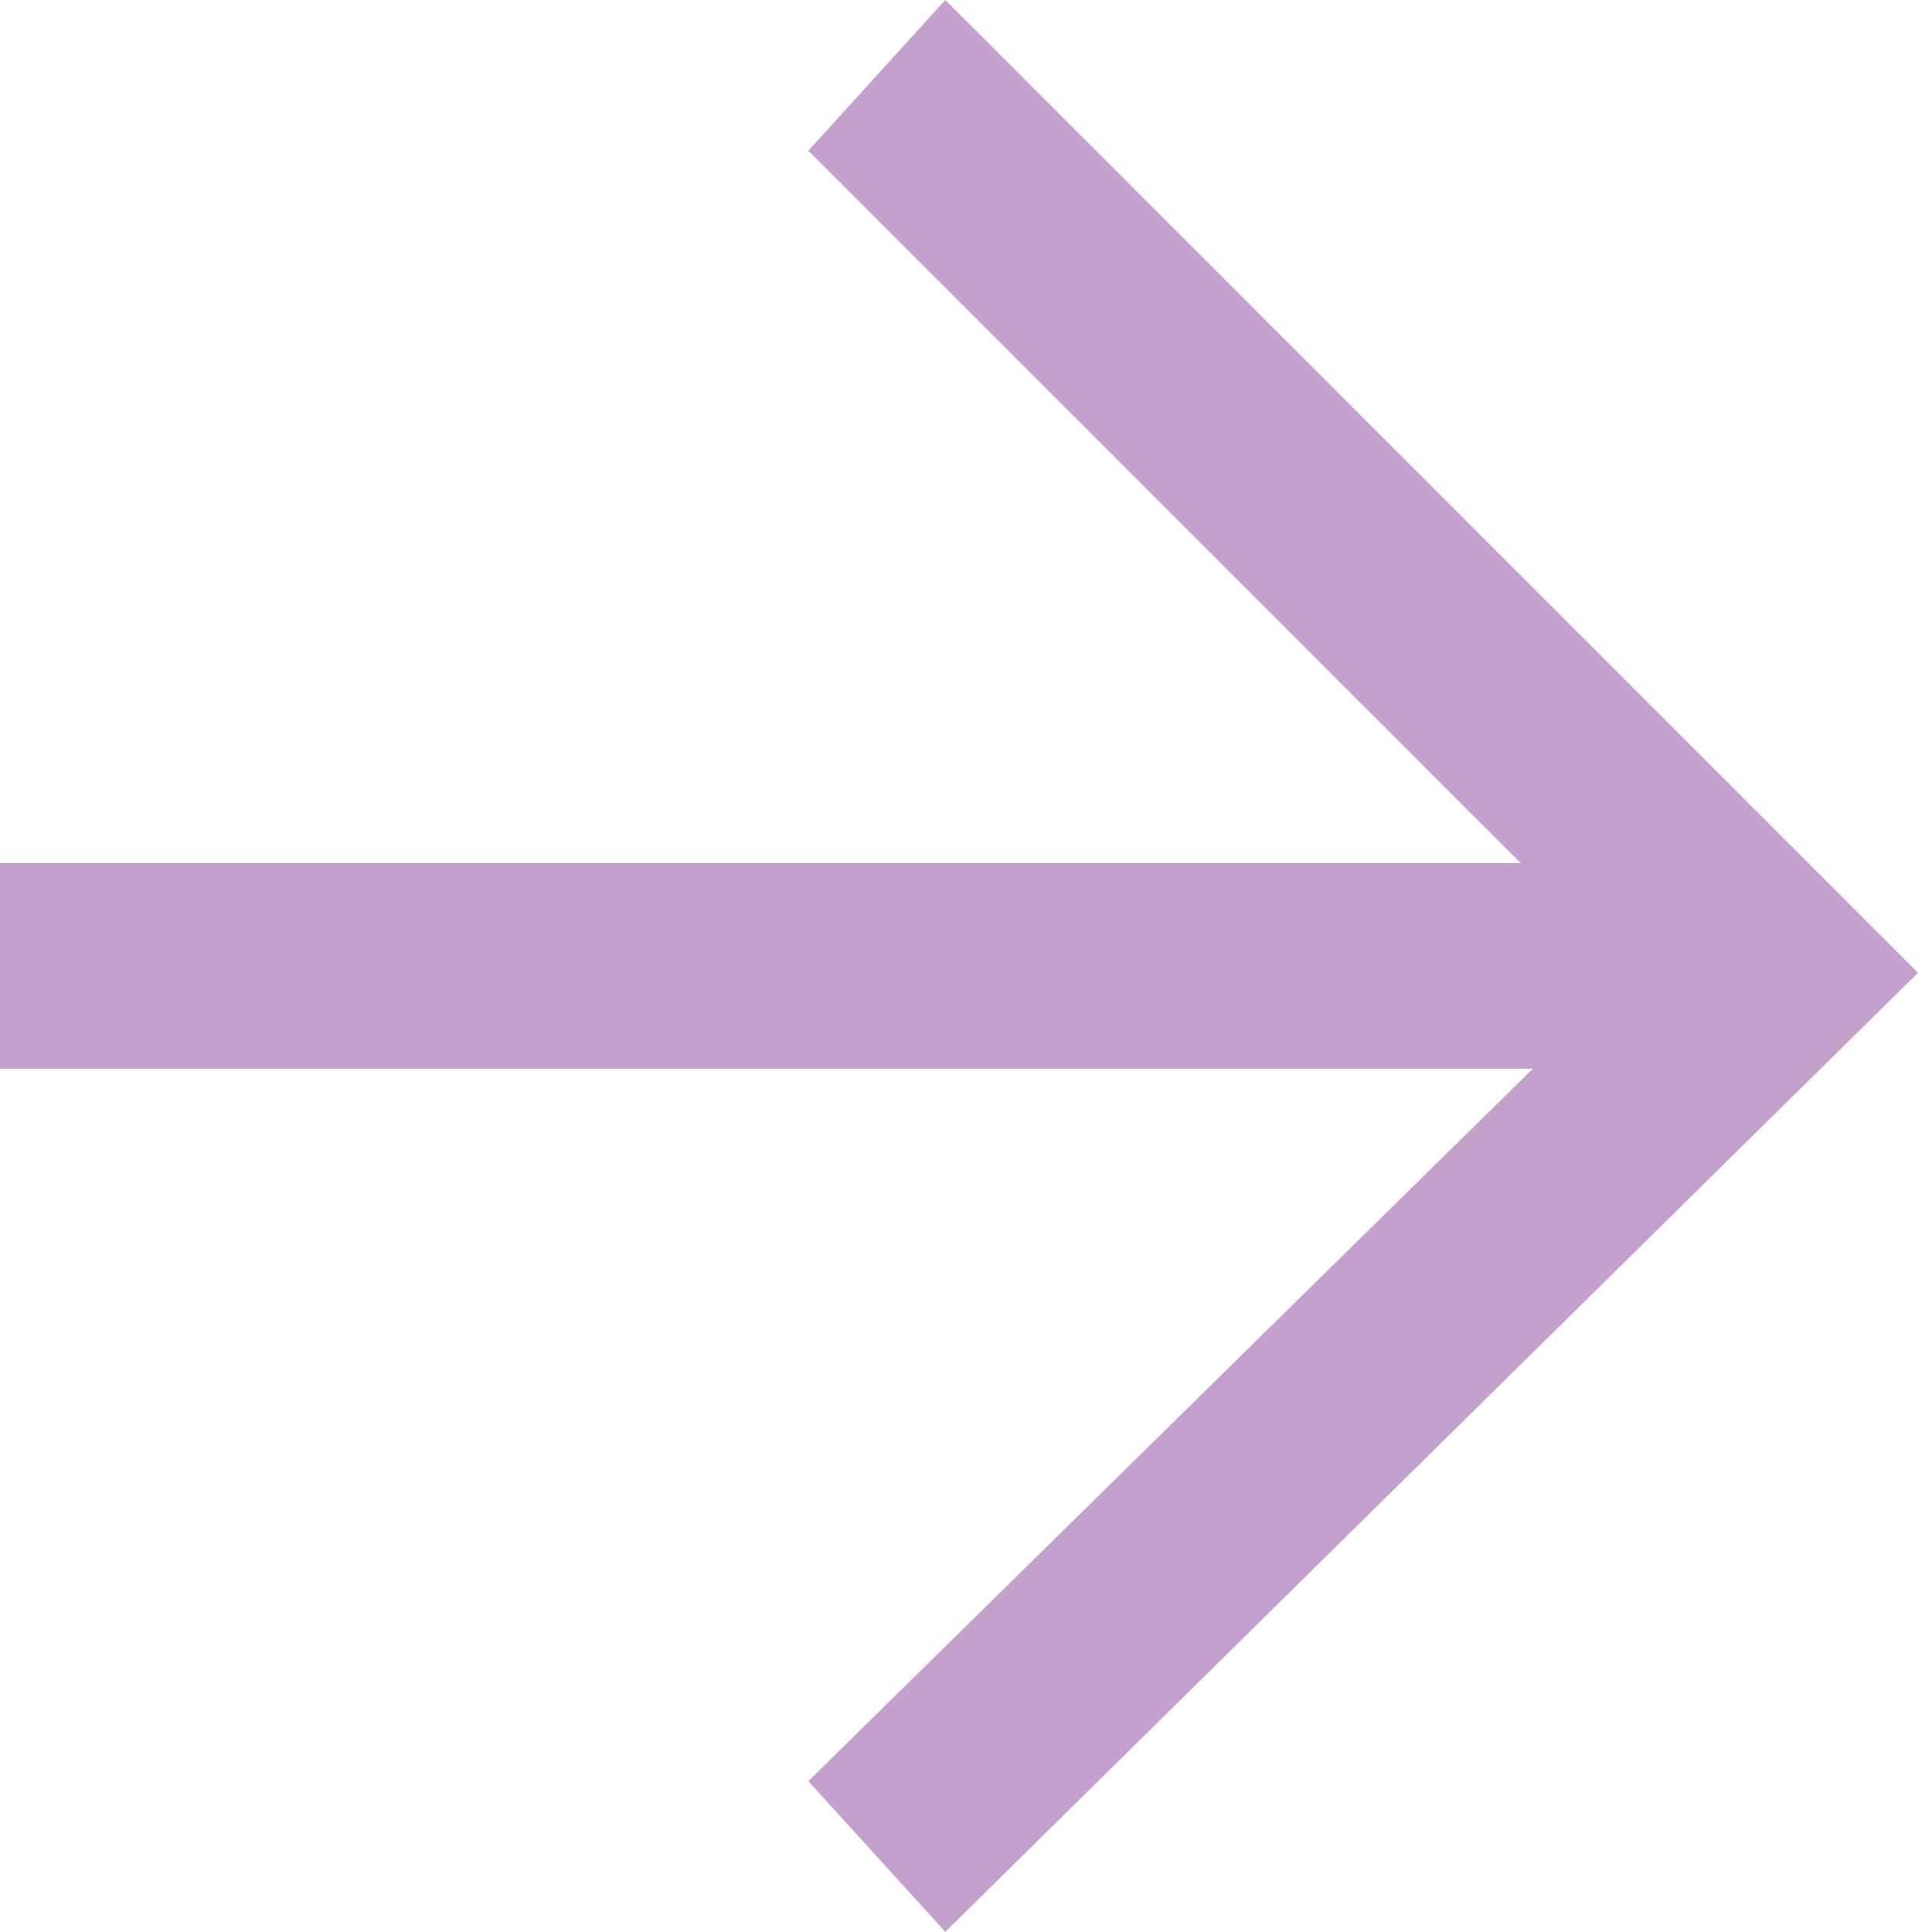 <?xml version="1.0" encoding="utf-8"?>
<!-- Generator: Adobe Illustrator 18.1.0, SVG Export Plug-In . SVG Version: 6.00 Build 0)  -->
<!DOCTYPE svg PUBLIC "-//W3C//DTD SVG 1.1//EN" "http://www.w3.org/Graphics/SVG/1.1/DTD/svg11.dtd">
<svg version="1.1" id="Layer_1" xmlns="http://www.w3.org/2000/svg" xmlns:xlink="http://www.w3.org/1999/xlink" x="0px" y="0px"
	 viewBox="0 0 14 14.1" style="enable-background:new 0 0 14 14.1;" xml:space="preserve">
<style type="text/css">
	.st0{clip-path:url(#SVGID_2_);}
	.st1{fill:#FFFFFF;}
	.st2{clip-path:url(#SVGID_4_);}
	.st3{fill:#C4A1CC;}
	.st4{clip-path:url(#SVGID_6_);}
	.st5{fill:#A0E3FB;}
	.st6{clip-path:url(#SVGID_8_);}
	.st7{fill:#F8D4B5;}
	.st8{clip-path:url(#SVGID_10_);}
	.st9{fill:#F796A1;}
	.st10{clip-path:url(#SVGID_12_);}
	.st11{fill:#81E0F3;}
	.st12{clip-path:url(#SVGID_14_);}
	.st13{fill:#B2F45C;}
</style>
<g>
	<defs>
		<rect id="SVGID_3_" x="-1.3" y="0" width="16.6" height="16.2"/>
	</defs>
	<clipPath id="SVGID_2_">
		<use xlink:href="#SVGID_3_"  style="overflow:visible;"/>
	</clipPath>
	<g class="st0">
		<rect x="0" y="6.3" class="st3" width="12.3" height="1.5"/>
		<polygon class="st3" points="14,7.1 6.9,14.1 5.9,13 11.9,7.1 11.9,7.1 5.9,1.1 6.9,0 		"/>
	</g>
</g>
</svg>
